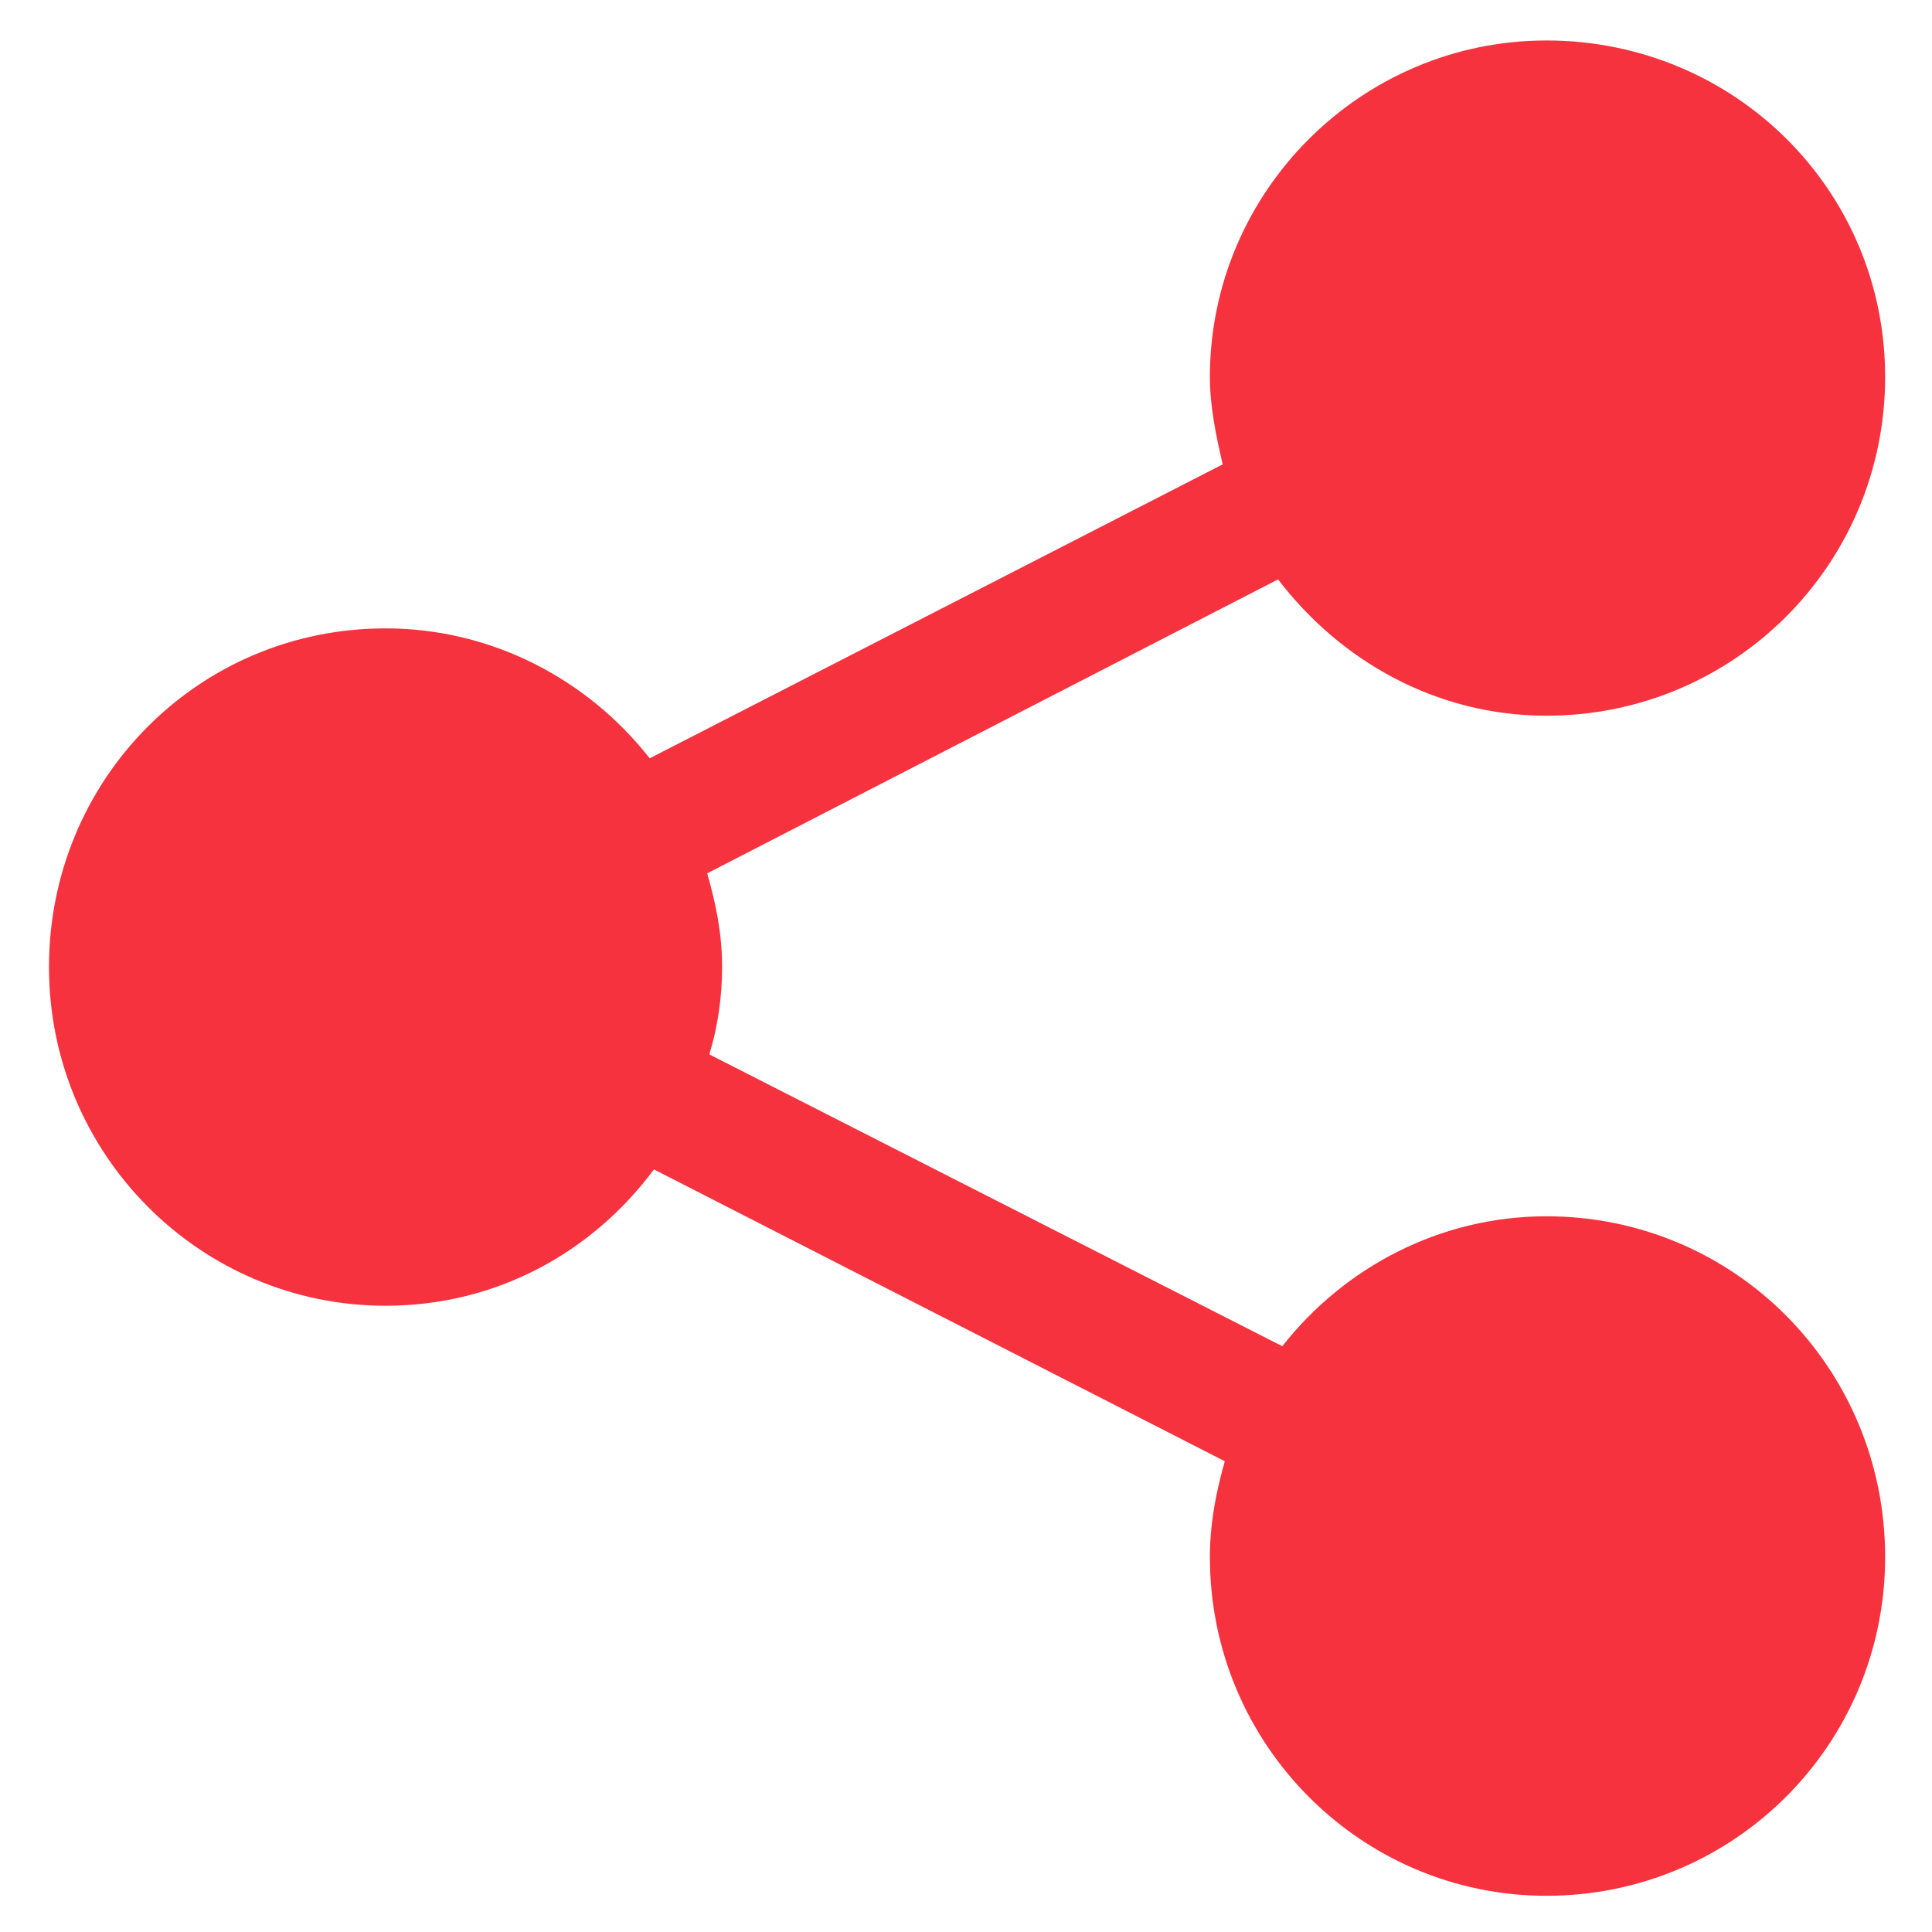 <?xml version="1.0" encoding="utf-8"?>
<!-- Generator: Adobe Illustrator 21.1.0, SVG Export Plug-In . SVG Version: 6.00 Build 0)  -->
<svg version="1.1" id="Layer_1" xmlns="http://www.w3.org/2000/svg" xmlns:xlink="http://www.w3.org/1999/xlink" x="0px" y="0px"
	 viewBox="0 0 90.7 90.7" style="enable-background:new 0 0 90.7 90.7;" xml:space="preserve">
<style type="text/css">
	.st0{fill:#F7323F;}
</style>
<g>
	<g>
		<path class="st0" d="M72.6,57.1c-5,0-9.5,2.4-12.4,6.1L33.3,49.5c0.4-1.3,0.6-2.7,0.6-4.1c0-1.6-0.3-3-0.7-4.4L60,27.2
			c2.9,3.8,7.4,6.4,12.6,6.4c8.8,0,15.9-7.1,15.9-15.9c0-8.8-7.1-15.8-15.9-15.8c-8.7,0-15.8,7.1-15.8,15.8c0,1.4,0.3,2.8,0.6,4.1
			L30.5,35.6c-2.9-3.7-7.4-6.1-12.4-6.1c-8.8,0-15.8,7.1-15.8,15.9s7.1,15.9,15.8,15.9c5.2,0,9.7-2.5,12.6-6.4l26.8,13.7
			c-0.4,1.4-0.7,2.9-0.7,4.5c0,8.8,7.1,15.9,15.8,15.9c8.8,0,15.9-7.1,15.9-15.9C88.5,64.2,81.4,57.1,72.6,57.1z"/>
	</g>
</g>
</svg>
